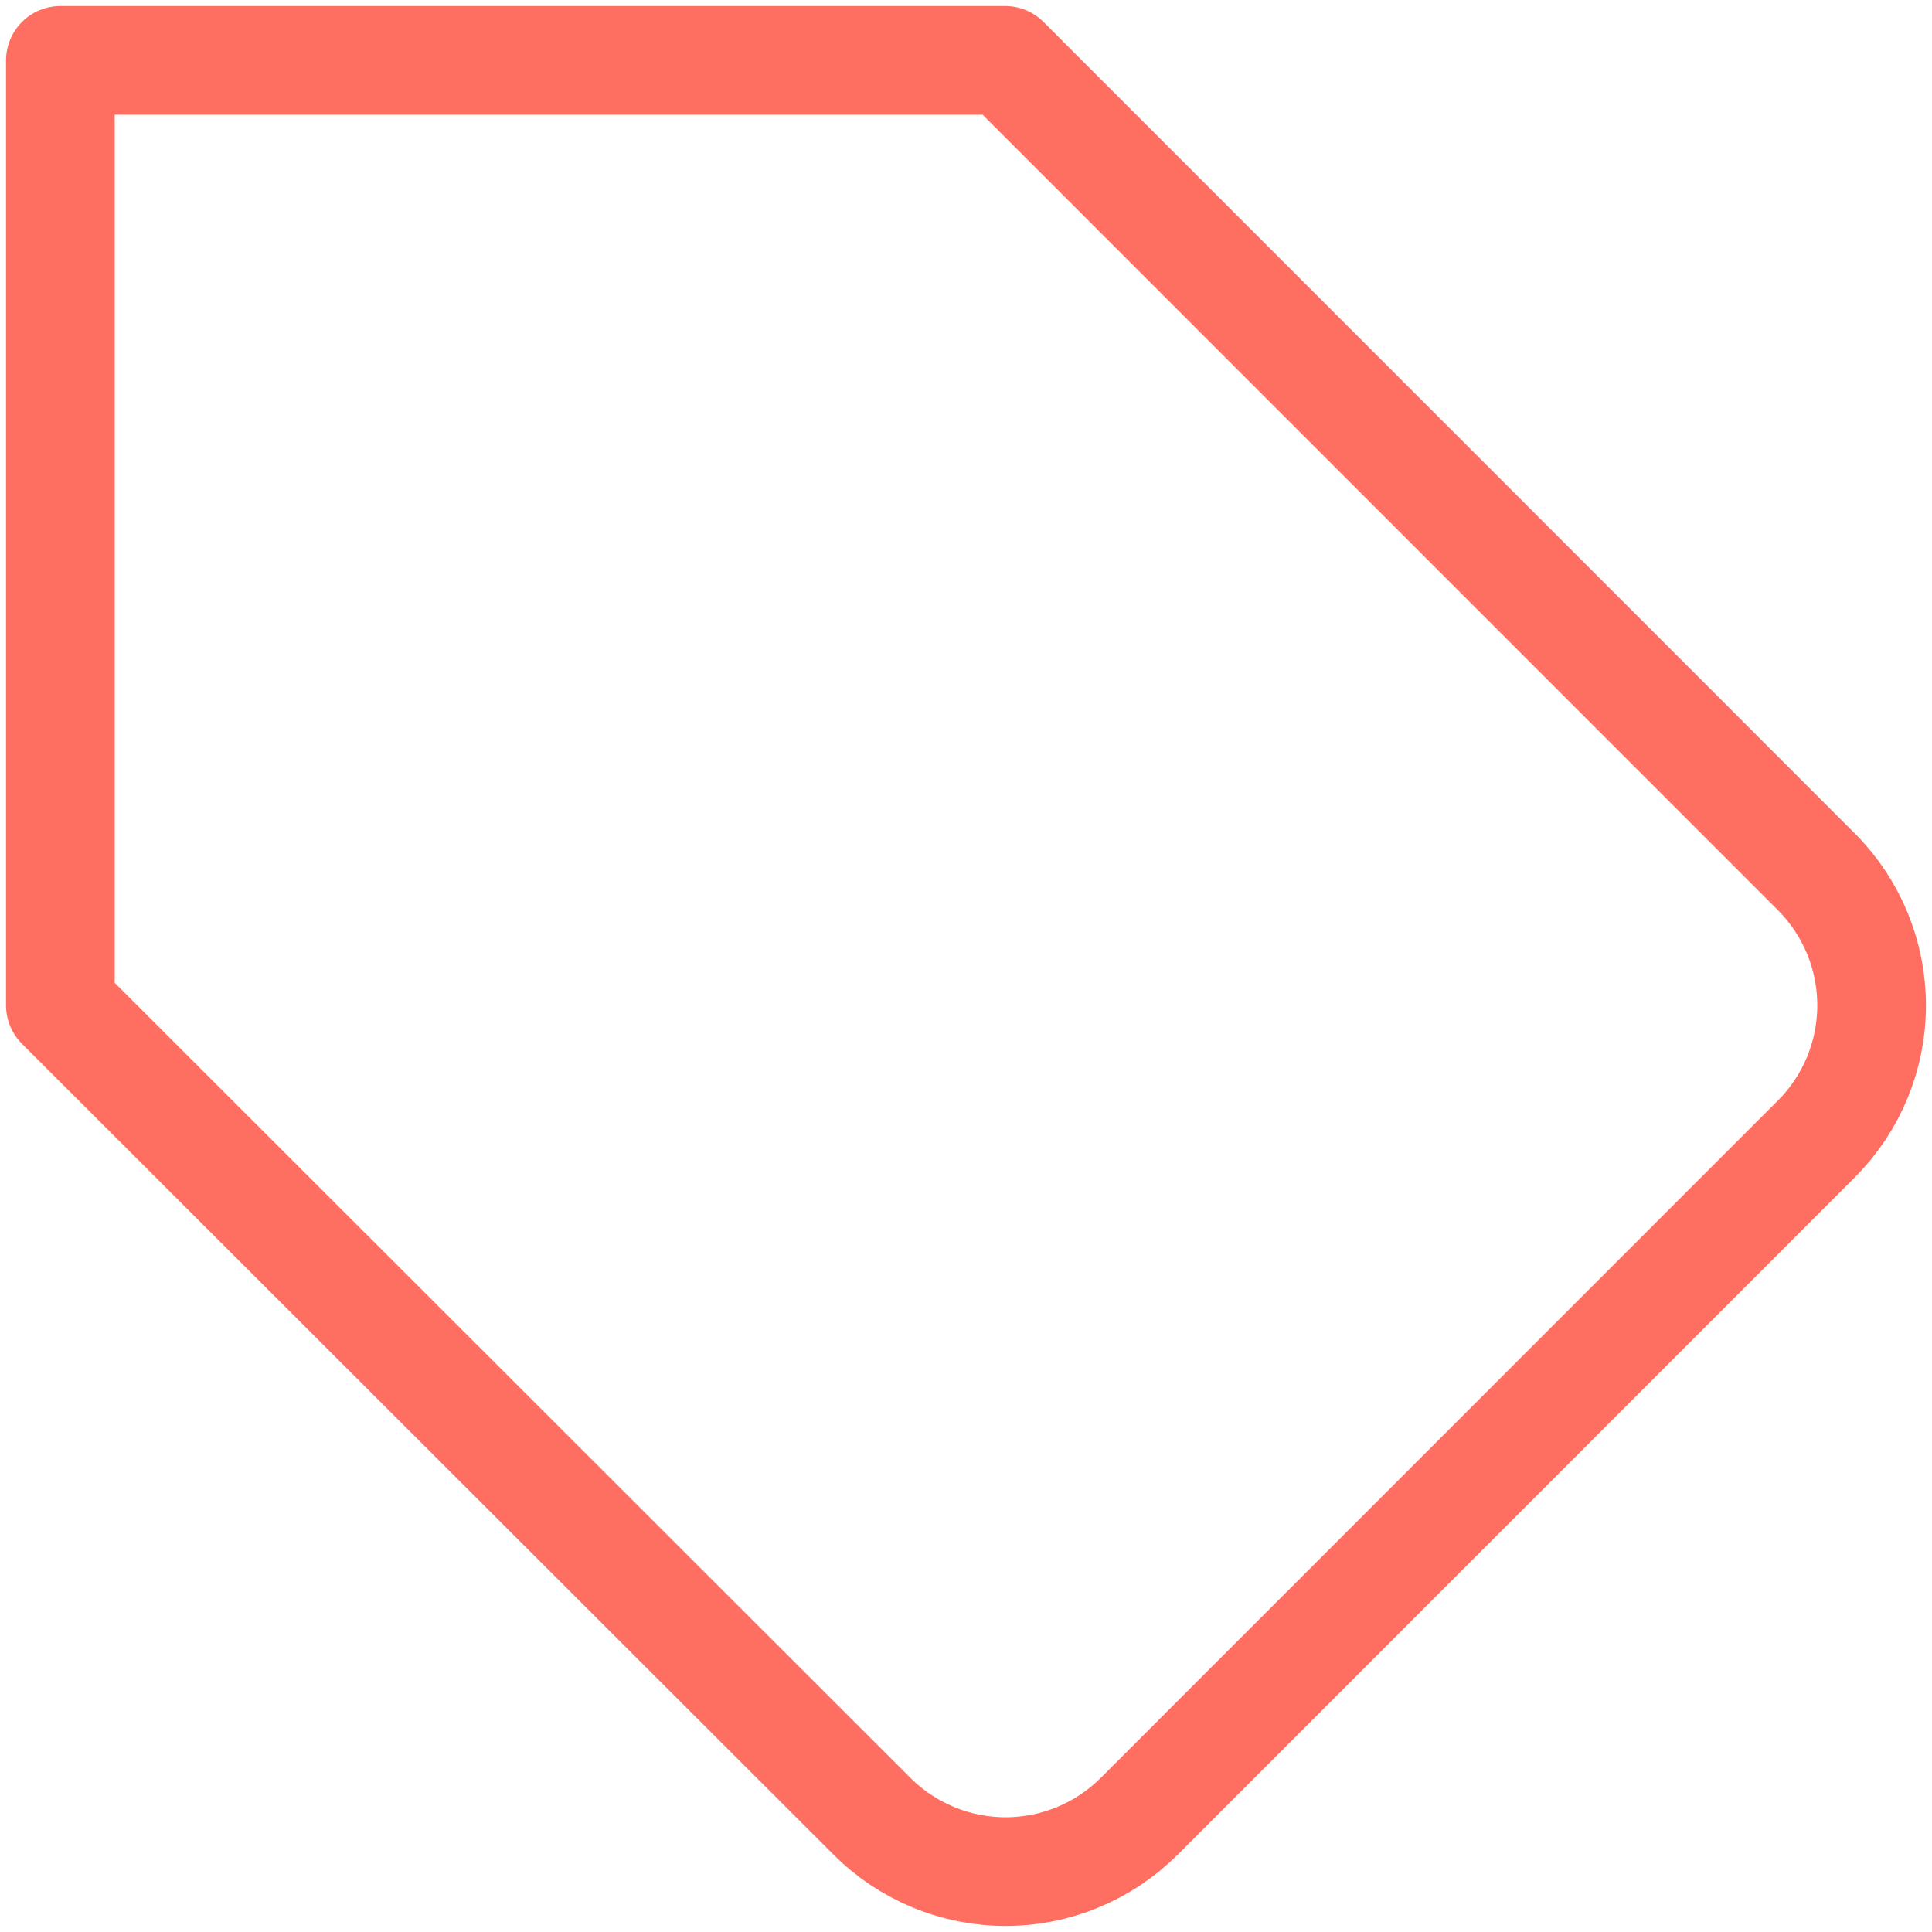 <svg xmlns="http://www.w3.org/2000/svg" width="32" height="32" viewBox="0 0 32 32" fill="none"><path d="M30.09 18.859L18.87 30.082C18.579 30.373 18.234 30.604 17.854 30.761C17.474 30.919 17.067 31 16.656 31C16.245 31 15.838 30.919 15.457 30.761C15.078 30.604 14.732 30.373 14.442 30.082L1 16.652V1H16.648L30.09 14.445C30.673 15.032 31 15.825 31 16.652C31 17.479 30.673 18.273 30.09 18.859V18.859Z" stroke="#FF6F61" stroke-width="1.8" stroke-linecap="round" stroke-linejoin="round"></path></svg>